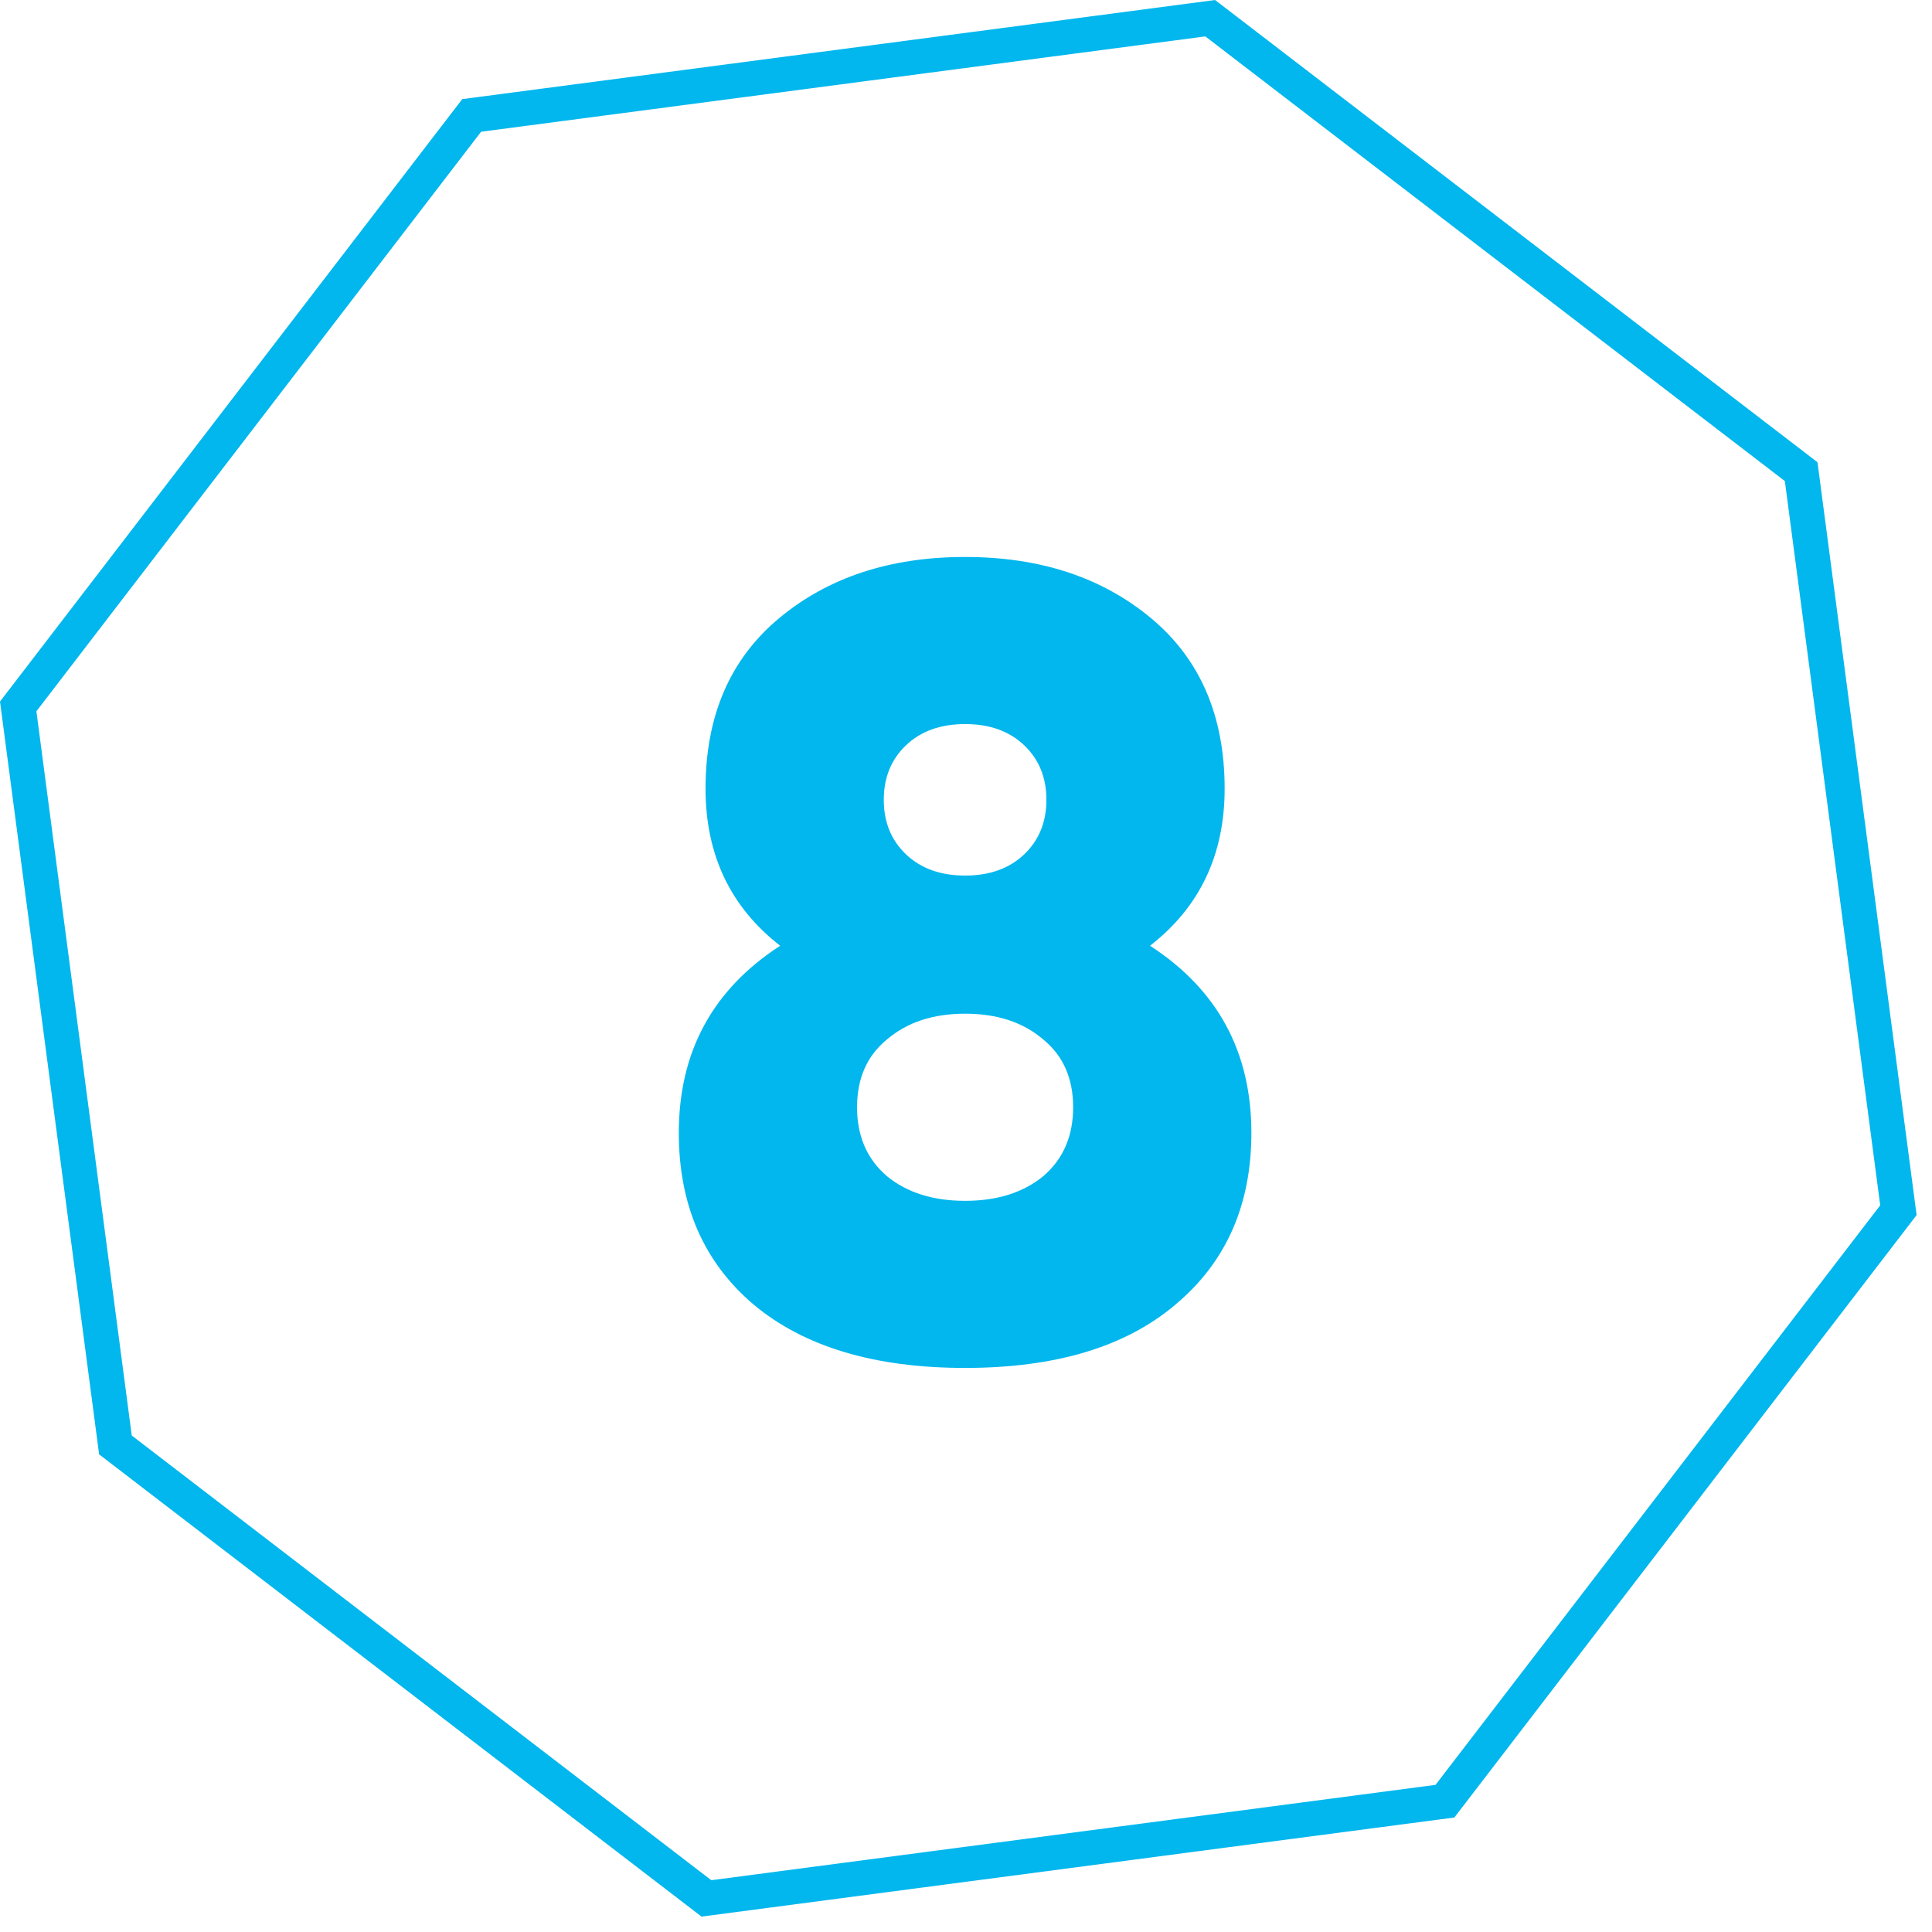 <?xml version="1.0" encoding="UTF-8"?> <svg xmlns="http://www.w3.org/2000/svg" width="111" height="111" viewBox="0 0 111 111" fill="none"> <path d="M66.072 54.336C69.955 56.853 71.896 60.437 71.896 65.088C71.896 69.227 70.445 72.512 67.544 74.944C64.685 77.376 60.653 78.592 55.448 78.592C50.243 78.592 46.189 77.376 43.288 74.944C40.429 72.512 39 69.227 39 65.088C39 60.437 40.941 56.853 44.824 54.336C41.965 52.117 40.536 49.109 40.536 45.312C40.536 41.131 41.944 37.867 44.76 35.52C47.576 33.173 51.139 32 55.448 32C59.757 32 63.32 33.173 66.136 35.52C68.952 37.867 70.36 41.131 70.36 45.312C70.36 49.109 68.931 52.117 66.072 54.336ZM58.84 42.816C57.987 42.005 56.856 41.6 55.448 41.6C54.04 41.6 52.909 42.005 52.056 42.816C51.203 43.627 50.776 44.672 50.776 45.952C50.776 47.232 51.203 48.277 52.056 49.088C52.909 49.899 54.04 50.304 55.448 50.304C56.856 50.304 57.987 49.899 58.84 49.088C59.693 48.277 60.12 47.232 60.12 45.952C60.12 44.672 59.693 43.627 58.84 42.816ZM50.968 67.584C52.12 68.523 53.613 68.992 55.448 68.992C57.283 68.992 58.776 68.523 59.928 67.584C61.08 66.603 61.656 65.28 61.656 63.616C61.656 61.952 61.08 60.651 59.928 59.712C58.776 58.731 57.283 58.24 55.448 58.24C53.613 58.24 52.12 58.731 50.968 59.712C49.816 60.651 49.24 61.952 49.24 63.616C49.24 65.28 49.816 66.603 50.968 67.584Z" fill="#01B7ED"></path> <path d="M27.099 6.632L69.53 1.046L103.484 27.099L109.07 69.53L83.017 103.484L40.585 109.07L6.632 83.017L1.046 40.585L27.099 6.632Z" stroke="#01B7ED" stroke-width="2"></path> </svg> 